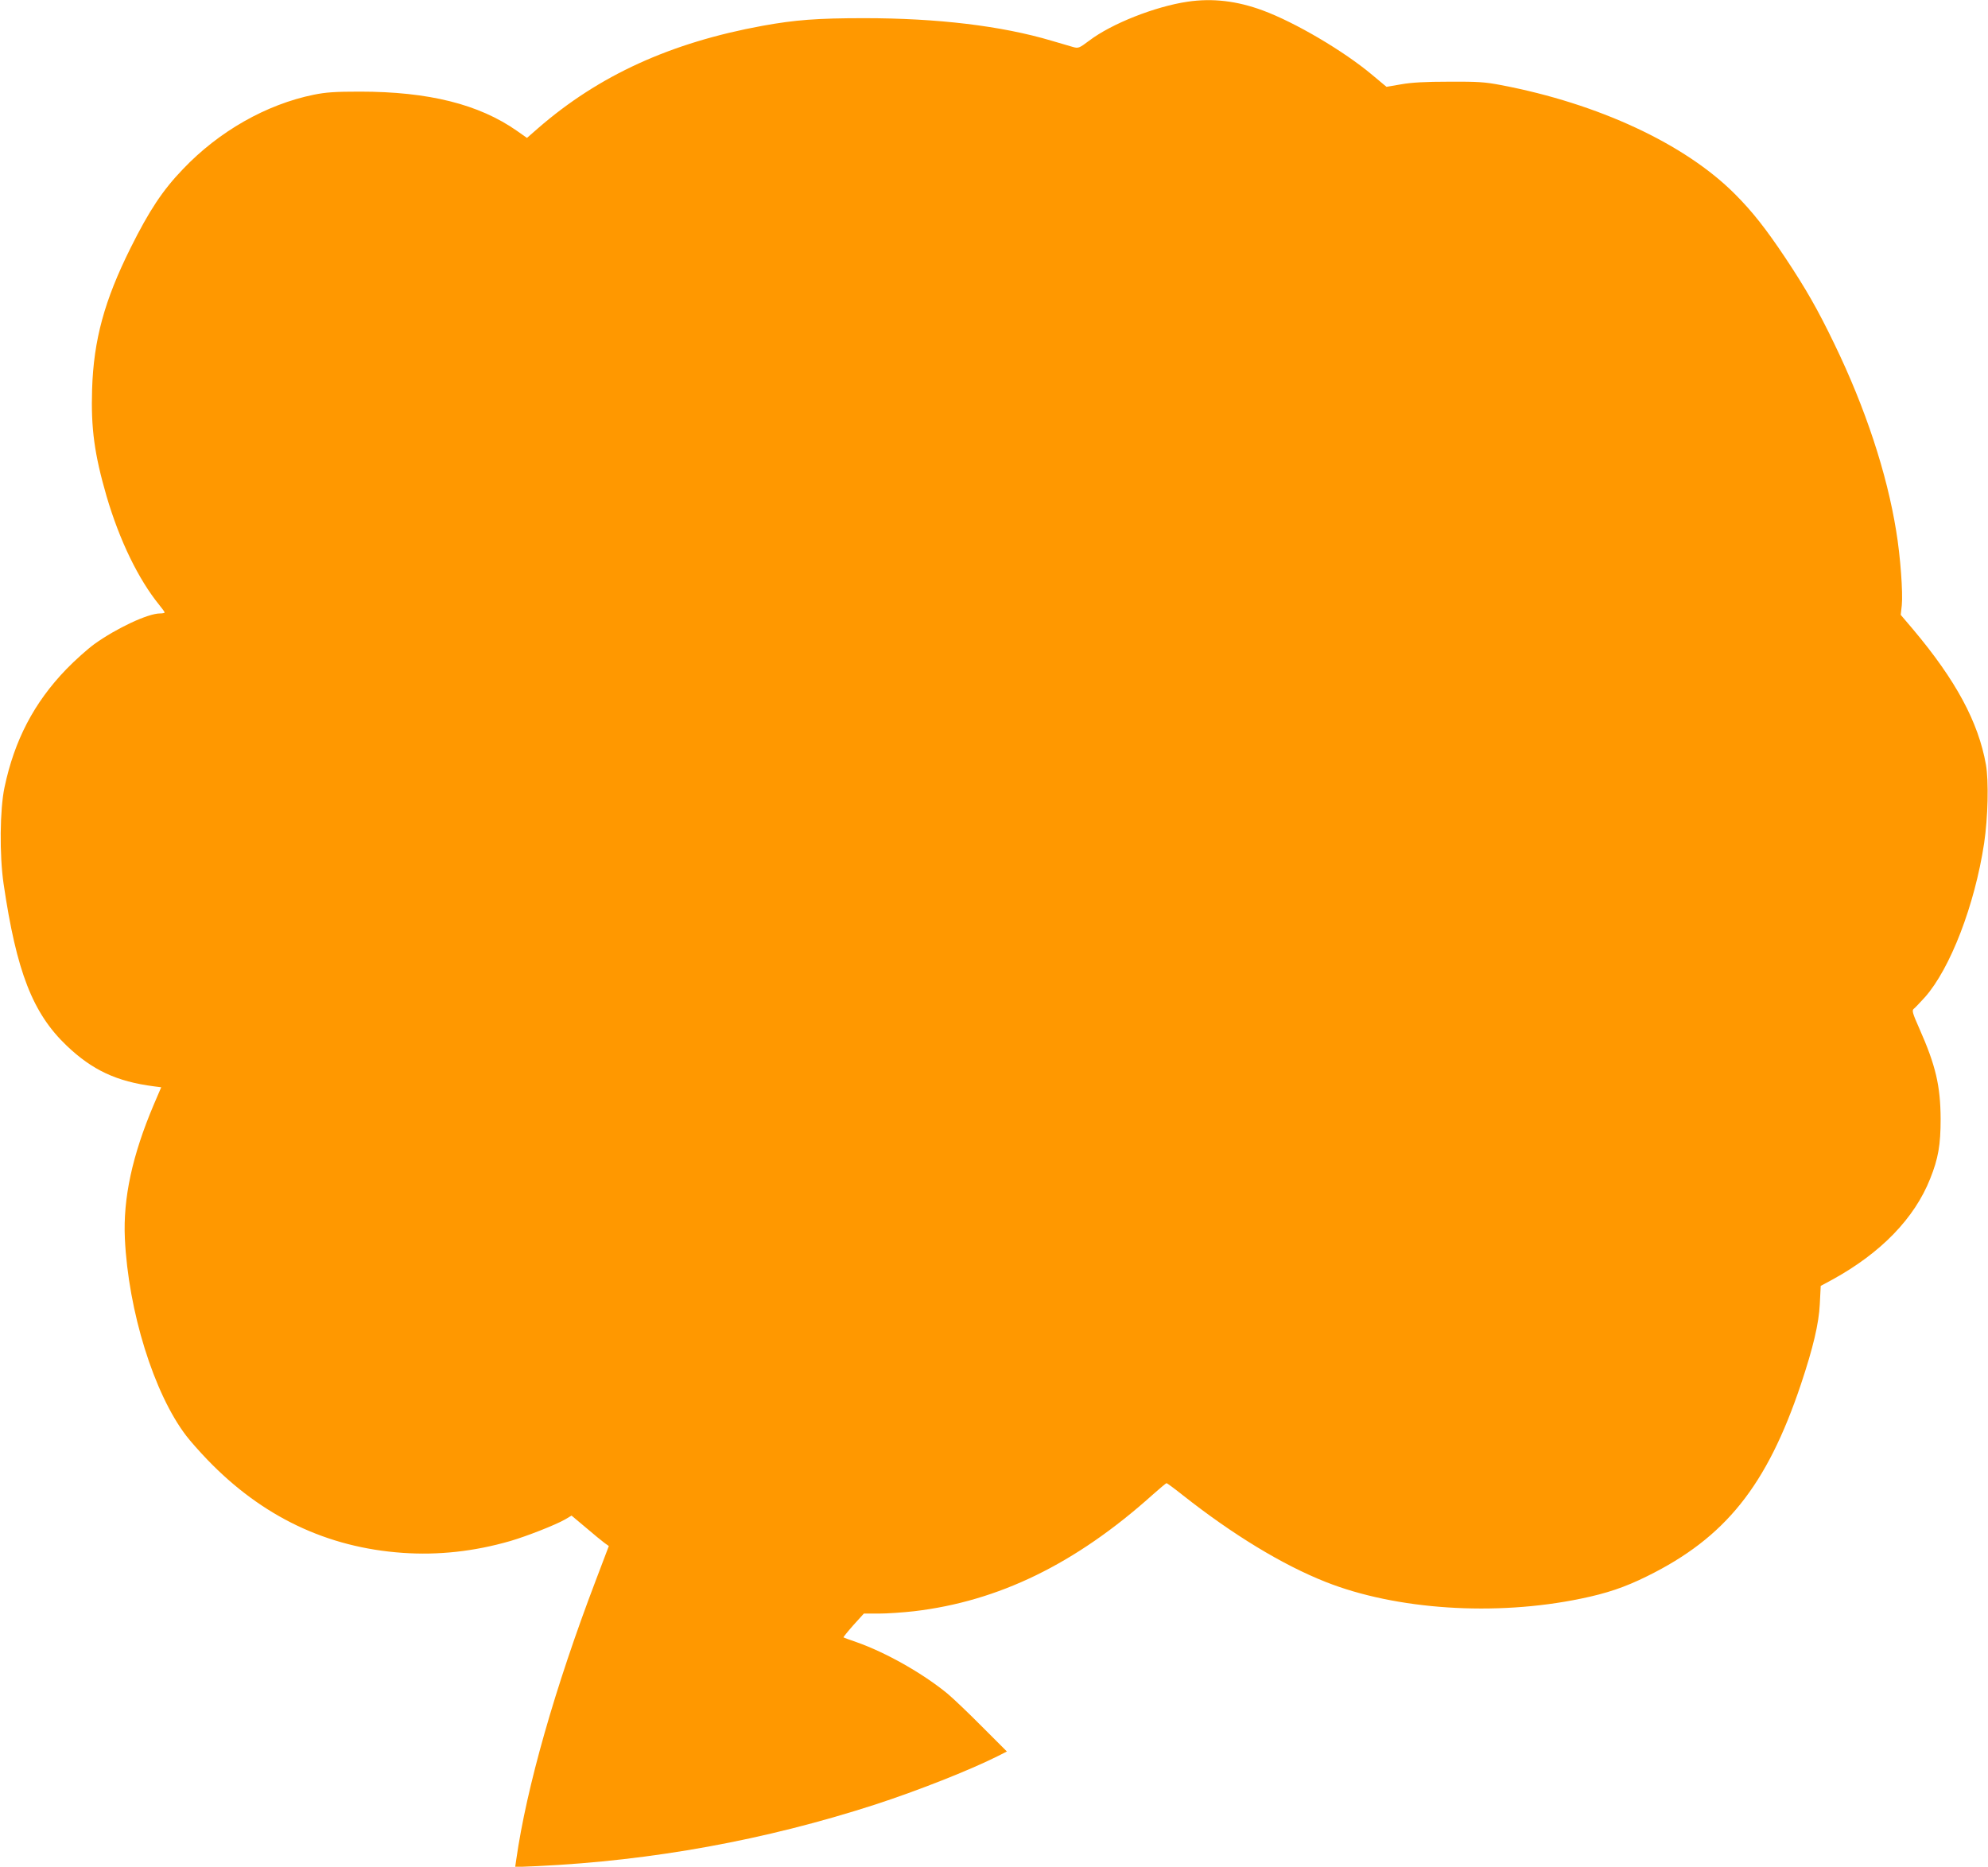 <?xml version="1.0" standalone="no"?>
<!DOCTYPE svg PUBLIC "-//W3C//DTD SVG 20010904//EN"
 "http://www.w3.org/TR/2001/REC-SVG-20010904/DTD/svg10.dtd">
<svg version="1.0" xmlns="http://www.w3.org/2000/svg"
 width="1280pt" height="1202pt" viewBox="0 0 1280 1202"
 preserveAspectRatio="xMidYMid meet">
<g transform="translate(0,1202) scale(0.1,-0.1)"
fill="#ff9800" stroke="none">
<path d="M7646 12009 c-209 -31 -488 -141 -632 -250 -65 -49 -71 -51 -104 -42
-19 6 -82 24 -140 41 -323 96 -736 145 -1205 145 -303 0 -445 -11 -655 -49
-591 -108 -1054 -319 -1446 -660 l-71 -62 -64 45 c-245 172 -570 253 -1012
253 -160 0 -218 -4 -297 -20 -305 -62 -611 -236 -842 -479 -130 -135 -217
-266 -337 -507 -169 -339 -238 -593 -248 -910 -8 -253 15 -419 93 -689 84
-286 205 -535 340 -701 19 -23 34 -44 34 -48 0 -3 -14 -6 -30 -6 -77 0 -280
-95 -422 -197 -44 -32 -126 -105 -182 -163 -207 -215 -333 -456 -397 -760 -30
-141 -33 -435 -6 -620 83 -566 187 -834 406 -1043 166 -158 322 -231 562 -262
l47 -6 -48 -112 c-139 -328 -198 -603 -186 -862 22 -468 187 -998 395 -1270
25 -33 86 -102 136 -154 352 -366 770 -566 1258 -600 230 -16 459 9 692 76
106 31 292 104 353 139 l42 25 93 -78 c50 -43 104 -87 119 -98 l28 -20 -85
-224 c-262 -688 -445 -1331 -511 -1795 l-7 -48 144 6 c739 35 1465 167 2173
396 279 91 608 221 790 312 l59 30 -159 159 c-87 88 -188 184 -224 214 -160
131 -395 264 -585 331 -44 15 -82 29 -84 31 -2 1 26 36 63 78 l68 75 96 0 c54
0 155 7 226 15 546 64 1041 305 1536 749 47 42 88 76 91 76 3 0 51 -35 105
-78 322 -254 641 -448 919 -558 454 -180 1093 -222 1643 -108 166 34 283 73
428 145 503 248 770 582 989 1234 79 236 116 393 122 517 l6 118 76 41 c311
171 528 394 629 650 52 130 67 217 67 384 -1 214 -32 345 -137 582 -44 99 -49
117 -36 127 8 6 40 40 72 75 163 184 321 594 381 991 25 167 30 398 12 505
-49 276 -194 545 -470 873 l-79 93 7 62 c8 79 -9 315 -36 477 -60 373 -198
792 -398 1205 -108 224 -184 356 -316 555 -125 187 -211 297 -325 411 -321
322 -879 582 -1505 701 -103 20 -151 23 -335 22 -152 0 -243 -5 -309 -17 l-94
-16 -91 76 c-183 154 -497 339 -706 416 -165 61 -323 80 -484 56z"/>
</g>
</svg>
